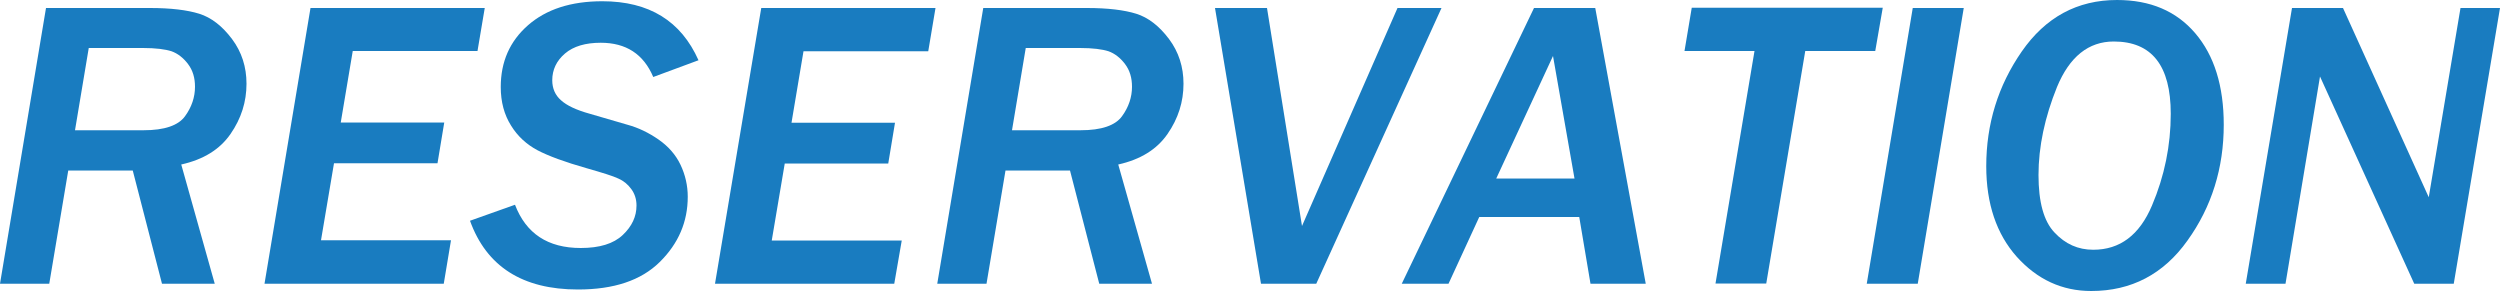 <?xml version="1.0" encoding="utf-8"?>
<!-- Generator: Adobe Illustrator 26.0.3, SVG Export Plug-In . SVG Version: 6.00 Build 0)  -->
<svg version="1.1" xmlns="http://www.w3.org/2000/svg" xmlns:xlink="http://www.w3.org/1999/xlink" x="0px" y="0px"
	 viewBox="0 0 1000 116.4" style="enable-background:new 0 0 1000 116.4;" xml:space="preserve">
<style type="text/css">
	.st0{fill:#197cc0;}
</style>
<g id="レイヤー_1">
</g>
<g id="文字">
	<g>
		<path class="st0" d="M85.9,113.5H64.8L53.1,68.2H27.3l-7.6,45.3H0L18.4,3.2H60c8.3,0,14.9,0.8,19.7,2.3c4.8,1.5,9.2,4.9,13.1,10.1
			c3.9,5.2,5.8,11.2,5.8,17.9c0,7.2-2.1,13.9-6.4,20.1c-4.3,6.2-10.8,10.2-19.7,12.2L85.9,113.5z M30,52.1h27.4
			c8.4,0,13.9-1.9,16.6-5.6c2.7-3.7,4-7.7,4-11.8c0-3.6-0.9-6.6-2.8-9.1c-1.9-2.5-4.1-4.2-6.6-5.1c-2.5-0.8-6.3-1.3-11.4-1.3H35.5
			L30,52.1z"/>
		<path class="st0" d="M177.5,113.5h-71.7L124.2,3.2h69.7L191,20.4h-49.9l-4.8,28.6h41.4l-2.7,16.3h-41.4l-5.2,30.8h52L177.5,113.5z
			"/>
		<path class="st0" d="M279.4,24.1l-18.1,6.7c-3.9-9.2-10.9-13.7-21-13.7c-6.1,0-10.9,1.4-14.3,4.3c-3.4,2.9-5.1,6.5-5.1,10.7
			c0,3.3,1.2,6,3.5,8c2.3,2.1,6.1,3.9,11.5,5.4l15.1,4.4c4.4,1.2,8.5,3.2,12.4,5.9c3.9,2.7,6.9,6.1,8.8,10.1s2.9,8.3,2.9,12.8
			c0,10-3.7,18.7-11.2,26.1c-7.5,7.4-18.4,11-32.7,11c-22.2,0-36.6-9.2-43.2-27.5l18-6.4c4.4,11.5,13.1,17.3,26.3,17.3
			c7.5,0,13.1-1.7,16.8-5.2c3.7-3.5,5.5-7.4,5.5-11.8c0-2.5-0.7-4.7-2.1-6.6c-1.4-1.9-3.1-3.3-5.2-4.2c-2.1-1-6.3-2.3-12.6-4.1
			c-8.8-2.5-15.3-4.9-19.7-7.2c-4.3-2.3-7.9-5.5-10.6-9.9c-2.7-4.3-4.1-9.4-4.1-15.4c0-10.1,3.6-18.3,10.9-24.7
			c7.3-6.4,17.2-9.6,29.7-9.6C259.7,0.5,272.4,8.4,279.4,24.1z"/>
		<path class="st0" d="M357.7,113.5h-71.7L304.5,3.2h69.7l-2.9,17.3h-49.9l-4.8,28.6H358l-2.7,16.3h-41.4l-5.2,30.8h52L357.7,113.5z
			"/>
		<path class="st0" d="M460.8,113.5h-21.1L428,68.2h-25.8l-7.6,45.3h-19.7L393.3,3.2h41.5c8.3,0,14.9,0.8,19.7,2.3
			c4.8,1.5,9.2,4.9,13.1,10.1c3.9,5.2,5.8,11.2,5.8,17.9c0,7.2-2.1,13.9-6.4,20.1c-4.3,6.2-10.8,10.2-19.7,12.2L460.8,113.5z
			 M404.8,52.1h27.4c8.4,0,13.9-1.9,16.6-5.6c2.7-3.7,4-7.7,4-11.8c0-3.6-0.9-6.6-2.8-9.1c-1.9-2.5-4.1-4.2-6.6-5.1
			c-2.5-0.8-6.3-1.3-11.4-1.3h-21.7L404.8,52.1z"/>
		<path class="st0" d="M526.5,113.5h-22.1L486,3.2h20.8l14,87.2l38.2-87.2h17.6L526.5,113.5z"/>
		<path class="st0" d="M658.3,113.5h-22.1l-4.5-26.7h-40l-12.3,26.7h-18.7L613.6,3.2h24.5L658.3,113.5z M629.8,71.4l-8.6-49
			l-22.7,49H629.8z"/>
		<path class="st0" d="M750.1,20.4h-28l-15.6,93h-20.3l15.6-93h-28l2.9-17.3h76.4L750.1,20.4z"/>
		<path class="st0" d="M767.1,113.5h-20.4L765.1,3.2h20.4L767.1,113.5z"/>
		<path class="st0" d="M794.5,66.5c0-16.9,4.7-32.2,14.2-45.9C818.2,6.9,830.9,0,846.8,0c13.3,0,23.7,4.4,31.3,13.3
			c7.6,8.9,11.4,21.1,11.4,36.6c0,17.3-4.8,32.8-14.5,46.3c-9.6,13.5-22.5,20.2-38.5,20.2c-11.7,0-21.6-4.6-29.8-13.7
			C798.6,93.6,794.5,81.5,794.5,66.5z M815.4,70c0,10.8,2.1,18.5,6.4,23c4.3,4.6,9.4,6.9,15.5,6.9c10.7,0,18.5-5.9,23.5-17.7
			c5-11.8,7.5-24,7.5-36.7c0-19.3-7.6-28.9-22.8-28.9c-10.1,0-17.7,6.1-22.7,18.2C817.9,46.9,815.4,58.7,815.4,70z"/>
		<path class="st0" d="M981.5,113.5h-15.8l-37.7-82.9l-13.8,82.9h-15.9L916.8,3.2h20.4l34.3,75.7l12.7-75.7h15.8L981.5,113.5z"/>
	</g>
</g>
</svg>
